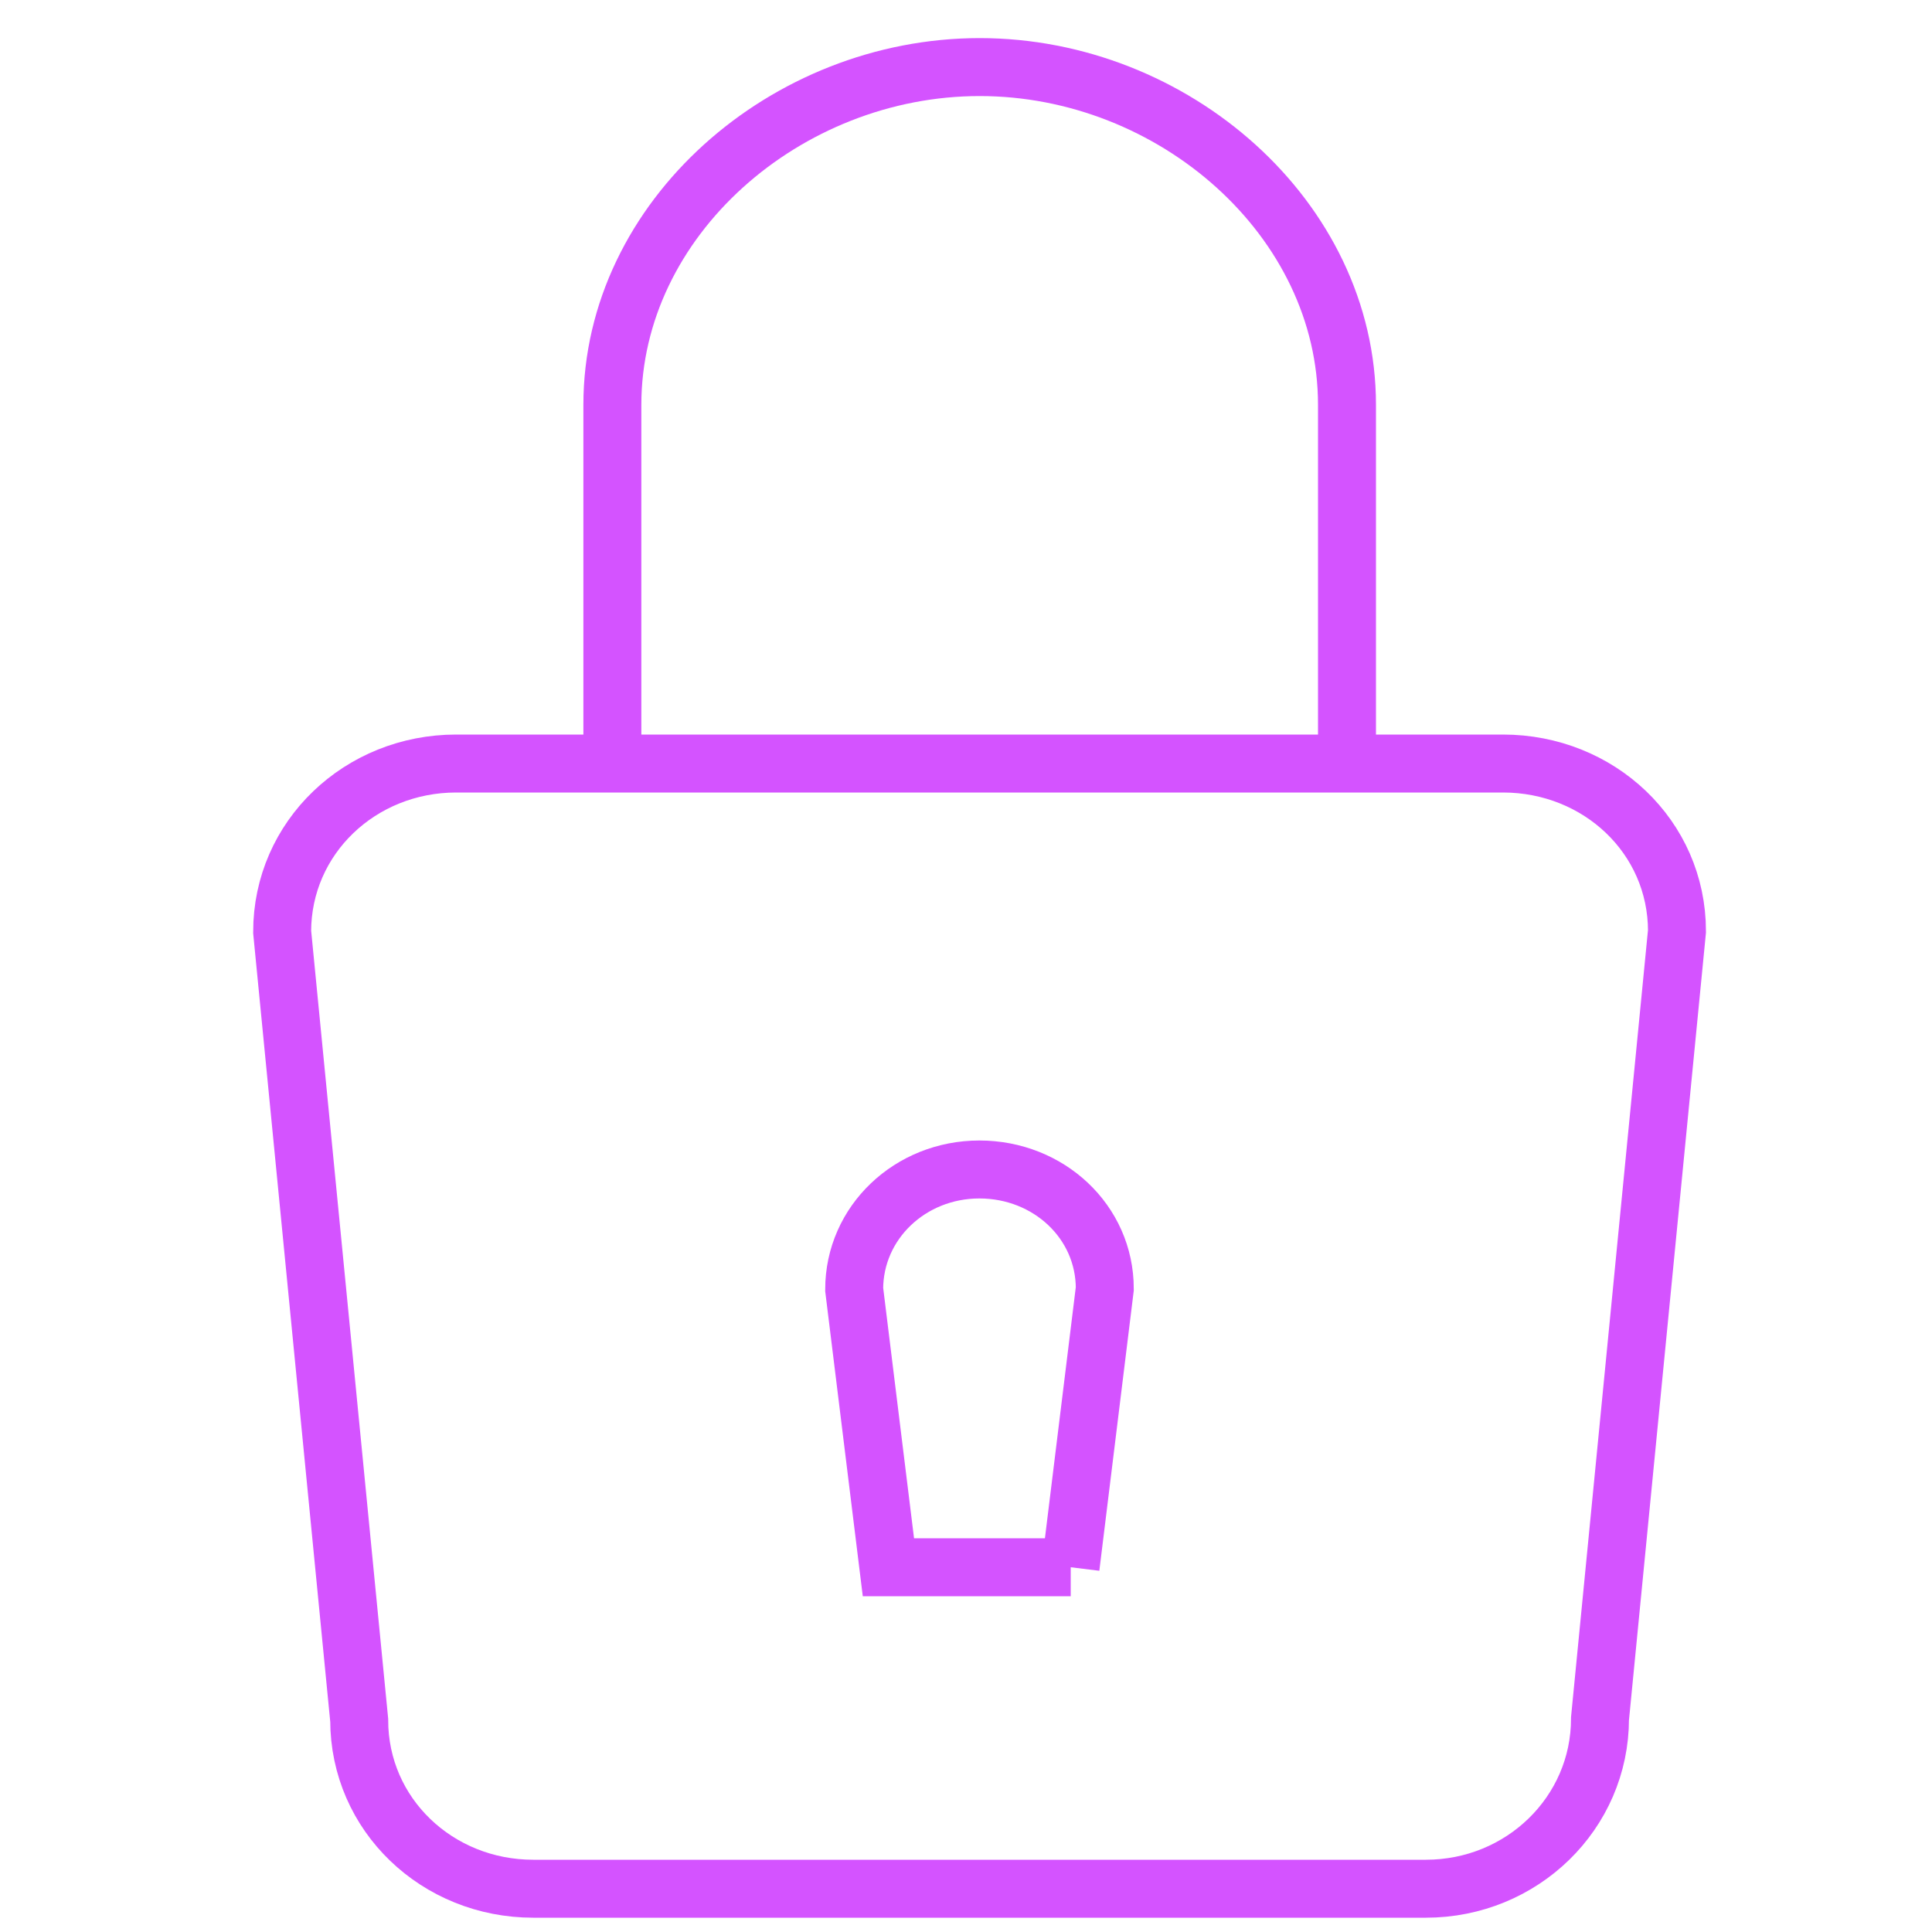 <svg xmlns="http://www.w3.org/2000/svg" width="25" height="25" viewBox="0 0 25 25">
    <g fill="none" fill-rule="evenodd">
        <g stroke="#d453ffbd" stroke-width=".75">
            <path d="M2.718 9.88c-1.241 0-2.252.956-2.252 2.178l.997 10.2c0 1.224 1.01 2.182 2.252 2.182h11.551c1.242 0 2.253-.978 2.253-2.202l.996-10.188c0-1.222-1.011-2.17-2.252-2.17H2.718h0z" transform="translate(3.185)"/>
            <path d="M10.67 20.28H8.311l-.443-3.595c0-.867.726-1.552 1.62-1.552.896 0 1.623.676 1.623 1.543l-.443 3.604h0zM4.739 9.88V5.238c0-2.41 2.246-4.37 4.753-4.37 2.508 0 4.753 1.96 4.753 4.37V9.88" transform="translate(3.185)"/>
        </g>
        <path d="M0.002 0L25.002 0 25.002 25 0.002 25z"/>
    </g>
</svg>
